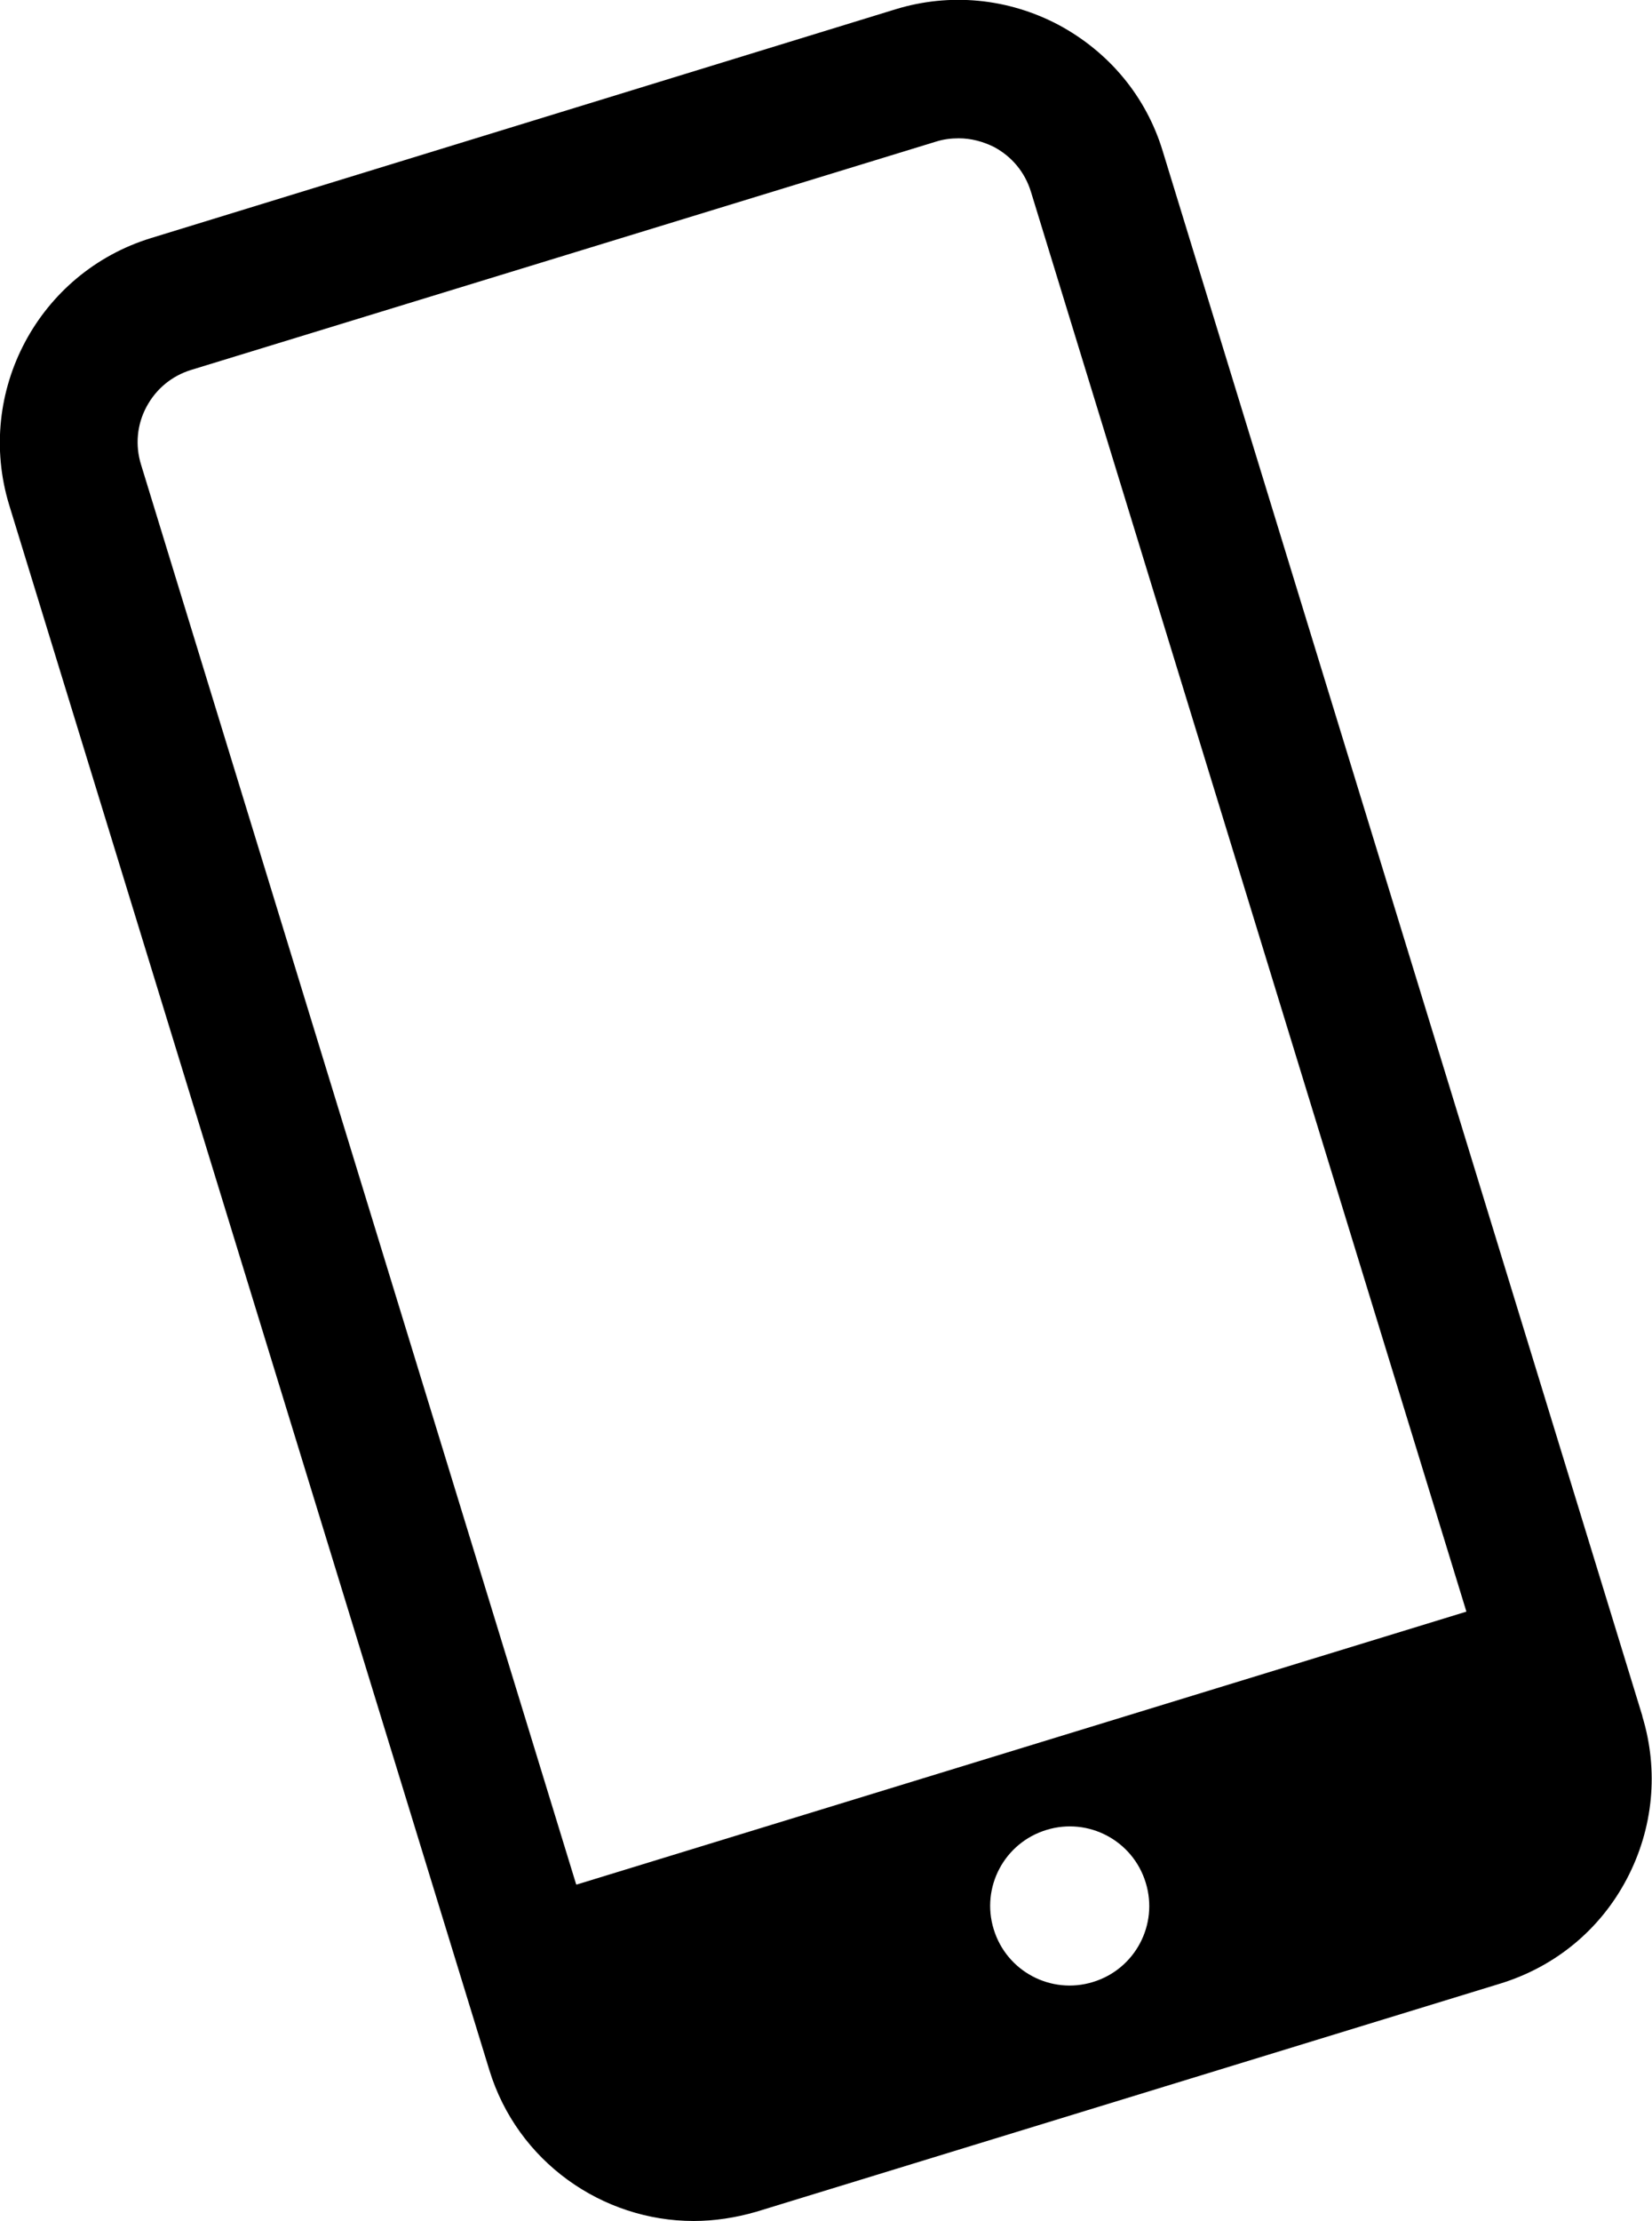 <?xml version="1.0" encoding="UTF-8"?><svg xmlns="http://www.w3.org/2000/svg" id="Calque_2" viewBox="0 0 35.96 48.33"><defs><style>.cls-1{fill:#000000;}</style></defs><g id="Calque_1-2"><path class="cls-1" d="M35.75,37.34L25.31,3.29c-.36-1.19-1.17-2.16-2.27-2.75-1.1-.58-2.36-.7-3.54-.34L3.29,5.18C.84,5.93-.55,8.53,.2,10.99L10.65,45.04c.61,2,2.46,3.29,4.45,3.29,.45,0,.91-.07,1.36-.2l16.21-4.97h0c1.19-.37,2.16-1.17,2.74-2.27,.58-1.1,.7-2.36,.34-3.54Zm-11.96,5.79c-.91,.28-1.88-.23-2.16-1.15-.28-.91,.23-1.88,1.15-2.16,.91-.28,1.88,.23,2.16,1.15,.28,.91-.23,1.88-1.15,2.16Zm-11.25-2.13L3.07,10.11c-.13-.42-.09-.87,.12-1.26,.21-.39,.55-.67,.97-.8L20.38,3.08c.16-.05,.32-.07,.49-.07,.27,0,.53,.07,.77,.19,.39,.21,.67,.55,.8,.97l9.48,30.9-19.37,5.94Z"/></g></svg>
